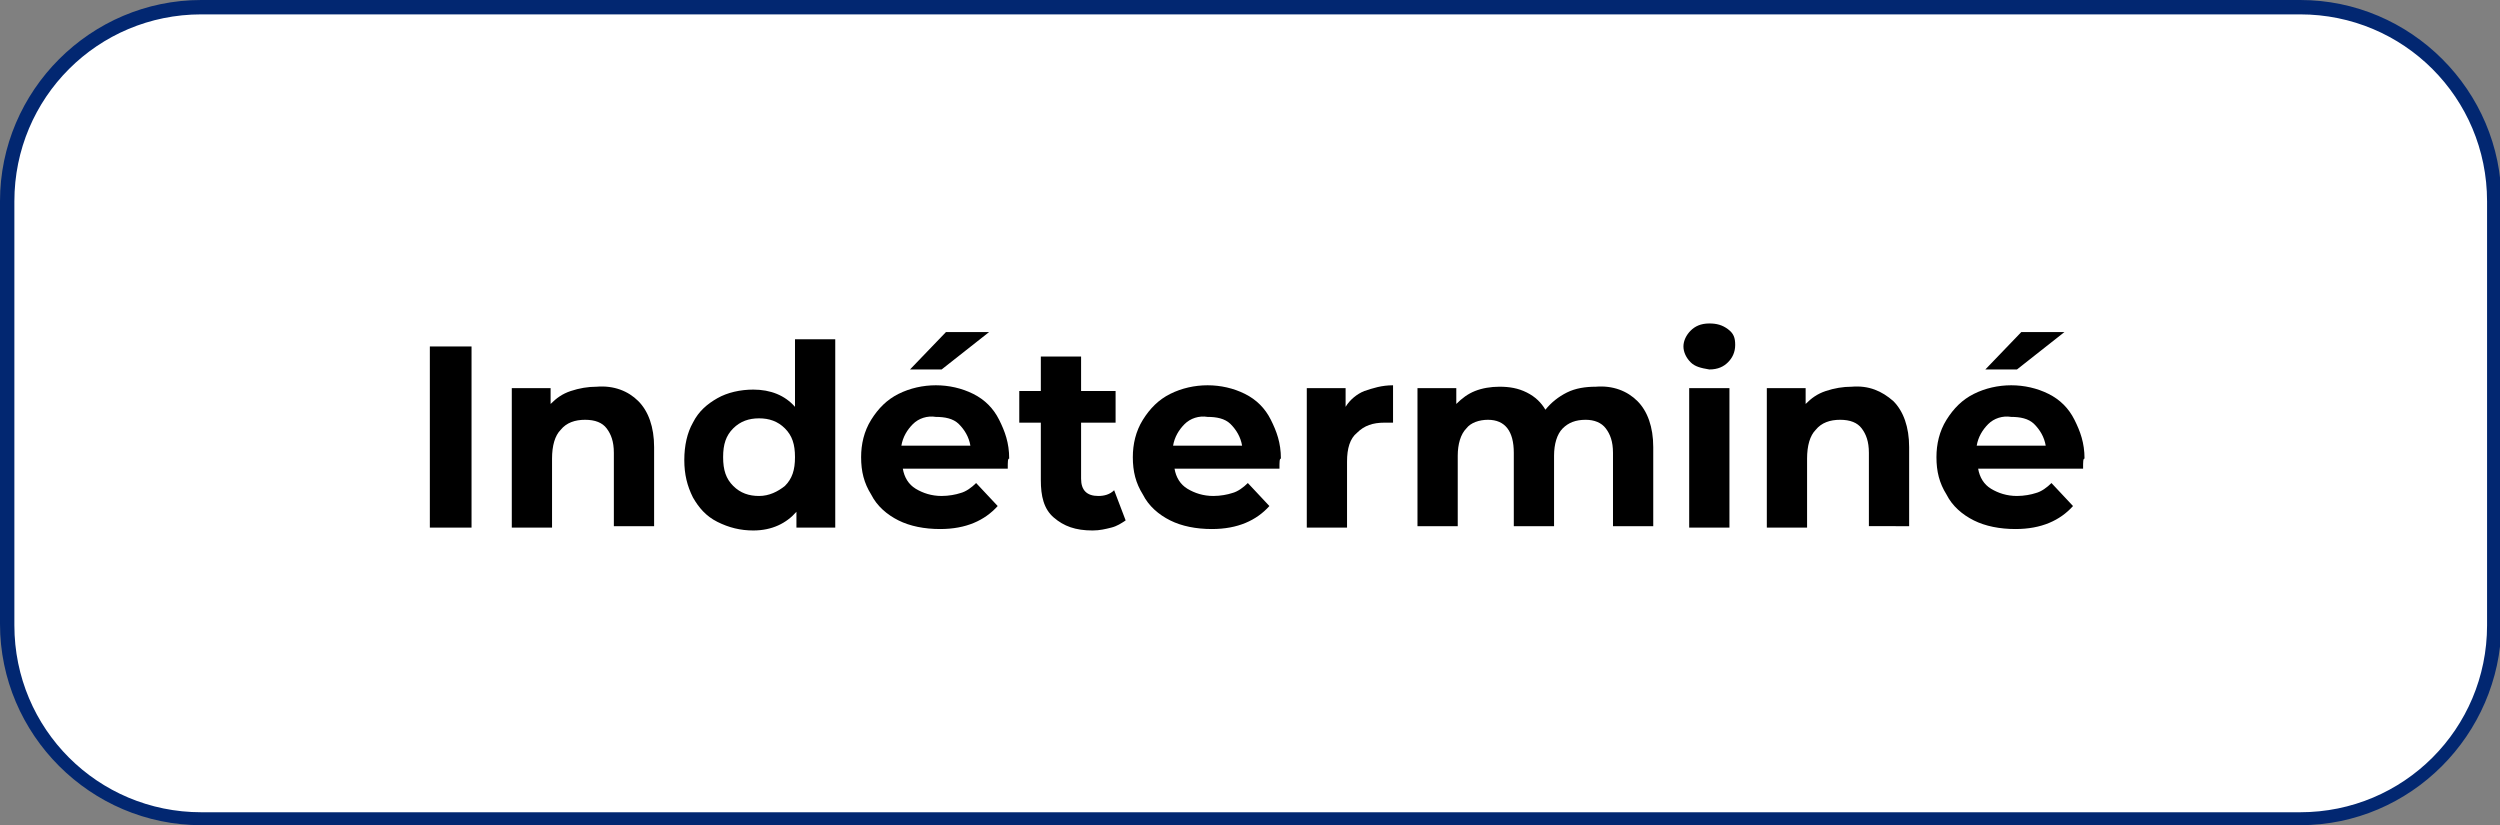 <?xml version="1.0" encoding="utf-8"?>
<!-- Generator: Adobe Illustrator 24.3.0, SVG Export Plug-In . SVG Version: 6.00 Build 0)  -->
<svg version="1.1" id="content" xmlns="http://www.w3.org/2000/svg" xmlns:xlink="http://www.w3.org/1999/xlink" x="0px" y="0px"
	 viewBox="0 0 173.9 57.4" style="enable-background:new 0 0 173.9 57.4;" xml:space="preserve">
<rect x="0" y="0" width="173.9" height="57.4" fill="#808080" stroke="none"/>
<style type="text/css">
	.st0{fill:#FFFFFF;}
	.st1{fill:#022771;}
	.st2{enable-background:new    ;}
</style>
<g>
	<path class="st0" d="M14,0.5h146c7.4,0,13.5,6,13.5,13.5v29.5c0,7.4-6,13.5-13.5,13.5H14c-7.4,0-13.5-6-13.5-13.5V14
		C0.5,6.5,6.5,0.5,14,0.5z"/>
	<path class="st1" d="M160,57.4H14c-7.7,0-14-6.3-14-14V14C0,6.3,6.3,0,14,0h146c7.7,0,14,6.3,14,14v29.5
		C173.9,51.1,167.7,57.4,160,57.4z M14,1C6.8,1,1,6.8,1,14v29.5c0,7.2,5.8,13,13,13h146c7.2,0,13-5.8,13-13V14c0-7.2-5.8-13-13-13
		H14z"/>
</g>
<g class="st2">
	<path d="M29.9,24.1h2.9v12.6h-2.9V24.1z"/>
</g>
<g class="st2">
	<path d="M44.4,27.9c0.7,0.7,1.1,1.8,1.1,3.2v5.5h-2.8v-5.1c0-0.8-0.2-1.3-0.5-1.7c-0.3-0.4-0.8-0.6-1.5-0.6c-0.7,0-1.3,0.2-1.7,0.7
		c-0.4,0.4-0.6,1.1-0.6,2v4.8h-2.8V27h2.7v1.1c0.4-0.4,0.8-0.7,1.4-0.9c0.6-0.2,1.2-0.3,1.8-0.3C42.7,26.8,43.7,27.2,44.4,27.9z"/>
</g>
<g class="st2">
	<path d="M58.1,23.3v13.4h-2.7v-1.1c-0.7,0.8-1.7,1.3-3,1.3c-0.9,0-1.7-0.2-2.5-0.6s-1.3-1-1.7-1.7c-0.4-0.8-0.6-1.6-0.6-2.6
		s0.2-1.9,0.6-2.6c0.4-0.8,1-1.3,1.7-1.7s1.6-0.6,2.5-0.6c1.2,0,2.2,0.4,2.9,1.2v-4.7H58.1z M54.6,33.8c0.5-0.5,0.7-1.1,0.7-2
		s-0.2-1.5-0.7-2c-0.5-0.5-1.1-0.7-1.8-0.7c-0.7,0-1.3,0.2-1.8,0.7c-0.5,0.5-0.7,1.1-0.7,2s0.2,1.5,0.7,2c0.5,0.5,1.1,0.7,1.8,0.7
		C53.5,34.5,54.1,34.2,54.6,33.8z"/>
	<path d="M70.1,32.6h-7.3c0.1,0.6,0.4,1.1,0.9,1.4s1.1,0.5,1.8,0.5c0.5,0,1-0.1,1.3-0.2c0.4-0.1,0.8-0.4,1.1-0.7l1.5,1.6
		c-0.9,1-2.2,1.6-4,1.6c-1.1,0-2.1-0.2-2.9-0.6c-0.8-0.4-1.5-1-1.9-1.8c-0.5-0.8-0.7-1.6-0.7-2.6c0-0.9,0.2-1.8,0.7-2.6
		c0.5-0.8,1.1-1.4,1.9-1.8c0.8-0.4,1.7-0.6,2.6-0.6c0.9,0,1.8,0.2,2.6,0.6s1.4,1,1.8,1.8s0.7,1.6,0.7,2.7
		C70.1,31.9,70.1,32.1,70.1,32.6z M63.5,29.5c-0.4,0.4-0.7,0.9-0.8,1.5h4.8c-0.1-0.6-0.4-1.1-0.8-1.5c-0.4-0.4-1-0.5-1.6-0.5
		C64.5,28.9,63.9,29.1,63.5,29.5z M65.8,23.1h3l-3.3,2.6h-2.2L65.8,23.1z"/>
</g>
<g class="st2">
	<path d="M78.3,36.2c-0.3,0.2-0.6,0.4-1,0.5s-0.8,0.2-1.3,0.2c-1.2,0-2-0.3-2.7-0.9s-0.9-1.5-0.9-2.6v-4h-1.5v-2.2h1.5v-2.4h2.8v2.4
		h2.4v2.2h-2.4v3.9c0,0.4,0.1,0.7,0.3,0.9c0.2,0.2,0.5,0.3,0.9,0.3c0.4,0,0.8-0.1,1.1-0.4L78.3,36.2z"/>
</g>
<g class="st2">
	<path d="M89,32.6h-7.3c0.1,0.6,0.4,1.1,0.9,1.4s1.1,0.5,1.8,0.5c0.5,0,1-0.1,1.3-0.2c0.4-0.1,0.8-0.4,1.1-0.7l1.5,1.6
		c-0.9,1-2.2,1.6-4,1.6c-1.1,0-2.1-0.2-2.9-0.6c-0.8-0.4-1.5-1-1.9-1.8c-0.5-0.8-0.7-1.6-0.7-2.6c0-0.9,0.2-1.8,0.7-2.6
		c0.5-0.8,1.1-1.4,1.9-1.8c0.8-0.4,1.7-0.6,2.6-0.6c0.9,0,1.8,0.2,2.6,0.6c0.8,0.4,1.4,1,1.8,1.8c0.4,0.8,0.7,1.6,0.7,2.7
		C89,31.9,89,32.1,89,32.6z M82.4,29.5c-0.4,0.4-0.7,0.9-0.8,1.5h4.8c-0.1-0.6-0.4-1.1-0.8-1.5c-0.4-0.4-1-0.5-1.6-0.5
		C83.4,28.9,82.8,29.1,82.4,29.5z"/>
</g>
<g class="st2">
	<path d="M94.9,27.2c0.6-0.2,1.2-0.4,2-0.4v2.6c-0.3,0-0.5,0-0.6,0c-0.8,0-1.4,0.2-1.9,0.7c-0.5,0.4-0.7,1.1-0.7,2v4.6h-2.8V27h2.7
		v1.3C93.9,27.8,94.4,27.4,94.9,27.2z"/>
</g>
<g class="st2">
	<path d="M113.9,27.9c0.7,0.7,1.1,1.8,1.1,3.2v5.5h-2.8v-5.1c0-0.8-0.2-1.3-0.5-1.7c-0.3-0.4-0.8-0.6-1.4-0.6
		c-0.7,0-1.2,0.2-1.6,0.6c-0.4,0.4-0.6,1.1-0.6,1.9v4.9h-2.8v-5.1c0-1.5-0.6-2.3-1.8-2.3c-0.6,0-1.2,0.2-1.5,0.6
		c-0.4,0.4-0.6,1.1-0.6,1.9v4.9h-2.8V27h2.7v1.1c0.4-0.4,0.8-0.7,1.3-0.9s1.1-0.3,1.7-0.3c0.7,0,1.3,0.1,1.9,0.4
		c0.6,0.3,1,0.7,1.3,1.2c0.4-0.5,0.9-0.9,1.5-1.2c0.6-0.3,1.3-0.4,2-0.4C112.2,26.8,113.2,27.2,113.9,27.9z"/>
	<path d="M117.6,25.2c-0.3-0.3-0.5-0.7-0.5-1.1c0-0.4,0.2-0.8,0.5-1.1c0.3-0.3,0.7-0.5,1.3-0.5c0.5,0,0.9,0.1,1.3,0.4
		s0.5,0.6,0.5,1.1c0,0.5-0.2,0.9-0.5,1.2c-0.3,0.3-0.7,0.5-1.3,0.5C118.3,25.6,117.9,25.5,117.6,25.2z M117.5,27h2.8v9.7h-2.8V27z"
		/>
</g>
<g class="st2">
	<path d="M131.7,27.9c0.7,0.7,1.1,1.8,1.1,3.2v5.5H130v-5.1c0-0.8-0.2-1.3-0.5-1.7c-0.3-0.4-0.8-0.6-1.5-0.6c-0.7,0-1.3,0.2-1.7,0.7
		c-0.4,0.4-0.6,1.1-0.6,2v4.8h-2.8V27h2.7v1.1c0.4-0.4,0.8-0.7,1.4-0.9c0.6-0.2,1.2-0.3,1.8-0.3C130,26.8,130.9,27.2,131.7,27.9z"/>
</g>
<g class="st2">
	<path d="M144.9,32.6h-7.3c0.1,0.6,0.4,1.1,0.9,1.4s1.1,0.5,1.8,0.5c0.5,0,1-0.1,1.3-0.2c0.4-0.1,0.8-0.4,1.1-0.7l1.5,1.6
		c-0.9,1-2.2,1.6-4,1.6c-1.1,0-2.1-0.2-2.9-0.6s-1.5-1-1.9-1.8c-0.5-0.8-0.7-1.6-0.7-2.6c0-0.9,0.2-1.8,0.7-2.6
		c0.5-0.8,1.1-1.4,1.9-1.8c0.8-0.4,1.7-0.6,2.6-0.6c0.9,0,1.8,0.2,2.6,0.6c0.8,0.4,1.4,1,1.8,1.8c0.4,0.8,0.7,1.6,0.7,2.7
		C144.9,31.9,144.9,32.1,144.9,32.6z M138.3,29.5c-0.4,0.4-0.7,0.9-0.8,1.5h4.8c-0.1-0.6-0.4-1.1-0.8-1.5c-0.4-0.4-1-0.5-1.6-0.5
		C139.3,28.9,138.7,29.1,138.3,29.5z M140.6,23.1h3l-3.3,2.6h-2.2L140.6,23.1z"/>
</g>
</svg>
